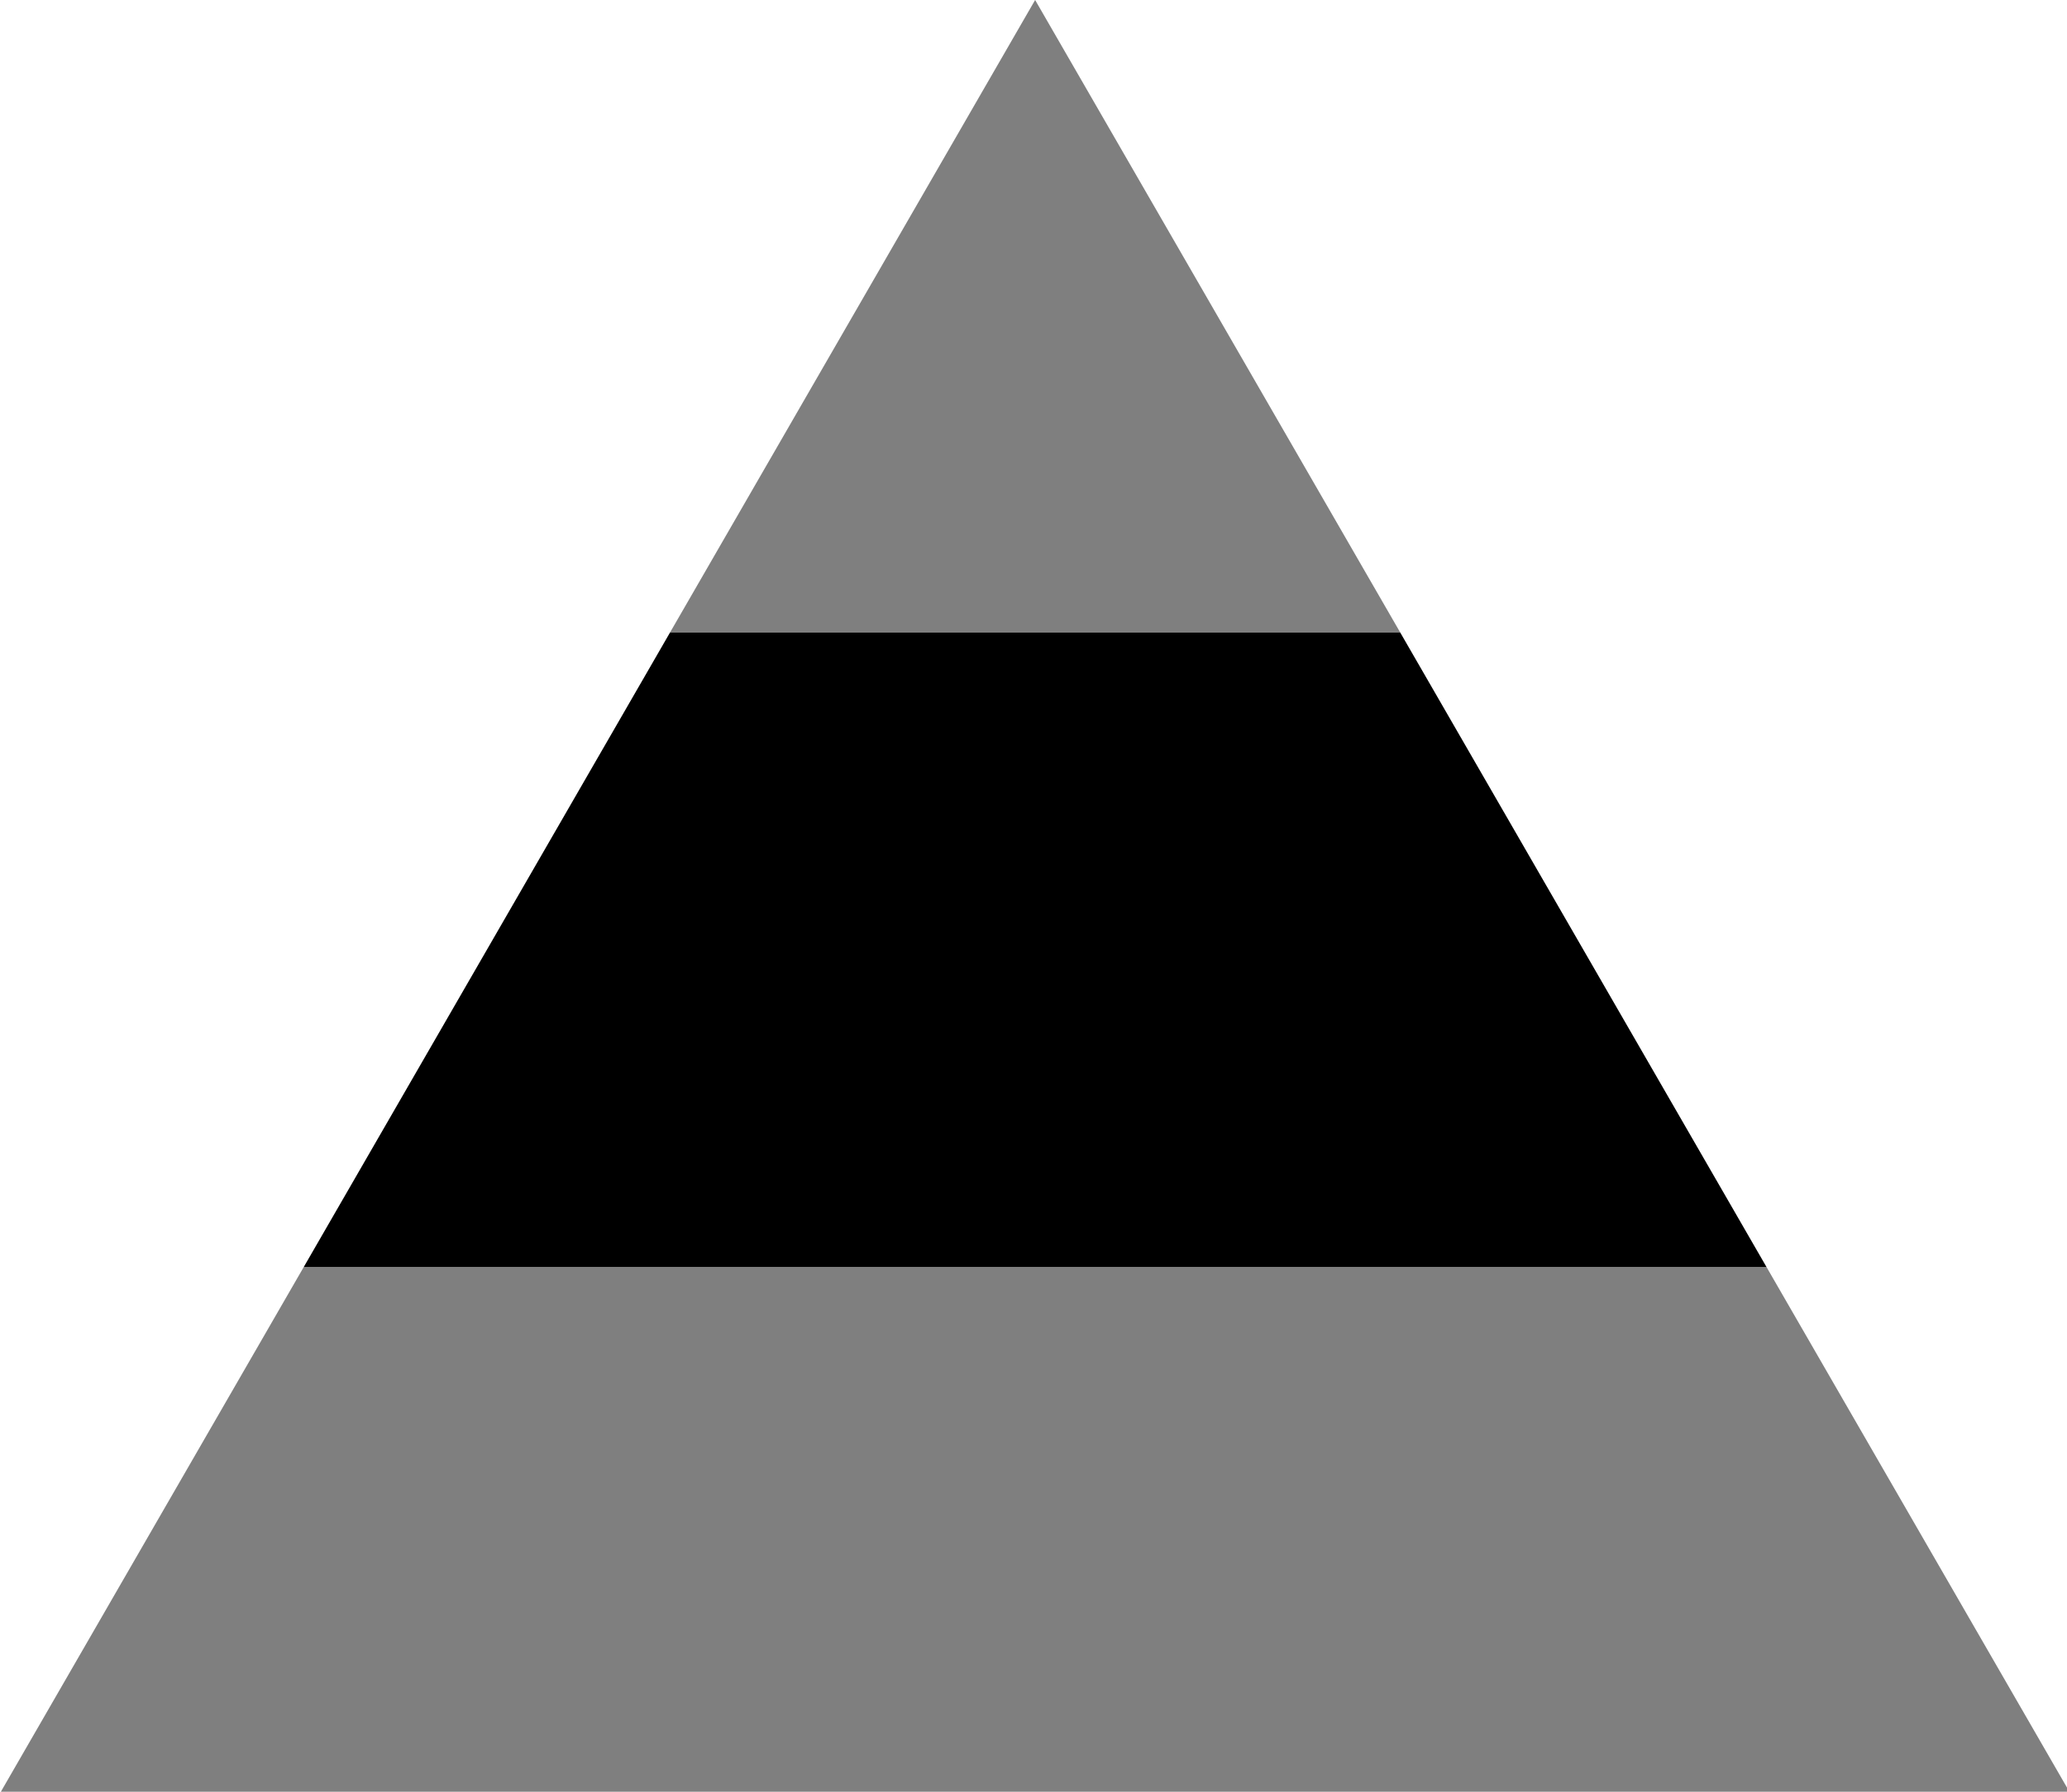 <?xml version="1.0" encoding="UTF-8" standalone="no"?>
<!-- Created with Inkscape (http://www.inkscape.org/) -->

<svg
   width="180mm"
   height="156mm"
   viewBox="0 0 180 156"
   version="1.1"
   id="svg5"
   inkscape:version="1.1.1 (3bf5ae0d25, 2021-09-20, custom)"
   sodipodi:docname="triangle-raw.svg"
   xmlns:inkscape="http://www.inkscape.org/namespaces/inkscape"
   xmlns:sodipodi="http://sodipodi.sourceforge.net/DTD/sodipodi-0.dtd"
   xmlns="http://www.w3.org/2000/svg"
   xmlns:svg="http://www.w3.org/2000/svg">
  <sodipodi:namedview
     id="namedview7"
     pagecolor="#ffffff"
     bordercolor="#666666"
     borderopacity="1.0"
     inkscape:pageshadow="2"
     inkscape:pageopacity="0.0"
     inkscape:pagecheckerboard="0"
     inkscape:document-units="mm"
     showgrid="false"
     inkscape:snap-bbox="true"
     inkscape:snap-global="true"
     inkscape:snap-bbox-midpoints="true"
     inkscape:snap-bbox-edge-midpoints="true"
     inkscape:bbox-nodes="true"
     inkscape:bbox-paths="true"
     width="180mm"
     inkscape:zoom="1.7141544"
     inkscape:cx="284.10509"
     inkscape:cy="364.02788"
     inkscape:window-width="3840"
     inkscape:window-height="2069"
     inkscape:window-x="0"
     inkscape:window-y="0"
     inkscape:window-maximized="1"
     inkscape:current-layer="layer1" />
  <defs
     id="defs2" />
  <g
     inkscape:label="Layer 1"
     inkscape:groupmode="layer"
     id="layer1">
    <path
       id="path67"
       style="opacity:0.5;stroke-width:1.081;stroke-miterlimit:4;stroke-dasharray:none"
       inkscape:transform-center-x="-1.6944201e-06"
       inkscape:transform-center-y="-25.980832"
       d="M 580.498,416.283 H 99.816 L 0,589.172 h 680.314 z"
       transform="scale(0.265)" />
    <path
       id="path3204"
       style="opacity:1;stroke-width:1.081;stroke-miterlimit:4;stroke-dasharray:none"
       inkscape:transform-center-x="-1.6944201e-06"
       inkscape:transform-center-y="-25.980832"
       d="M 220.162,207.838 99.816,416.283 H 580.498 L 460.152,207.838 Z"
       transform="scale(0.265)" />
    <path
       id="path3201"
       style="opacity:0.5;stroke-width:1.081;stroke-miterlimit:4;stroke-dasharray:none"
       inkscape:transform-center-x="-1.6944201e-06"
       inkscape:transform-center-y="-25.980832"
       d="M 340.158,0 220.162,207.838 h 239.99 z"
       transform="scale(0.265)" />
  </g>
</svg>
